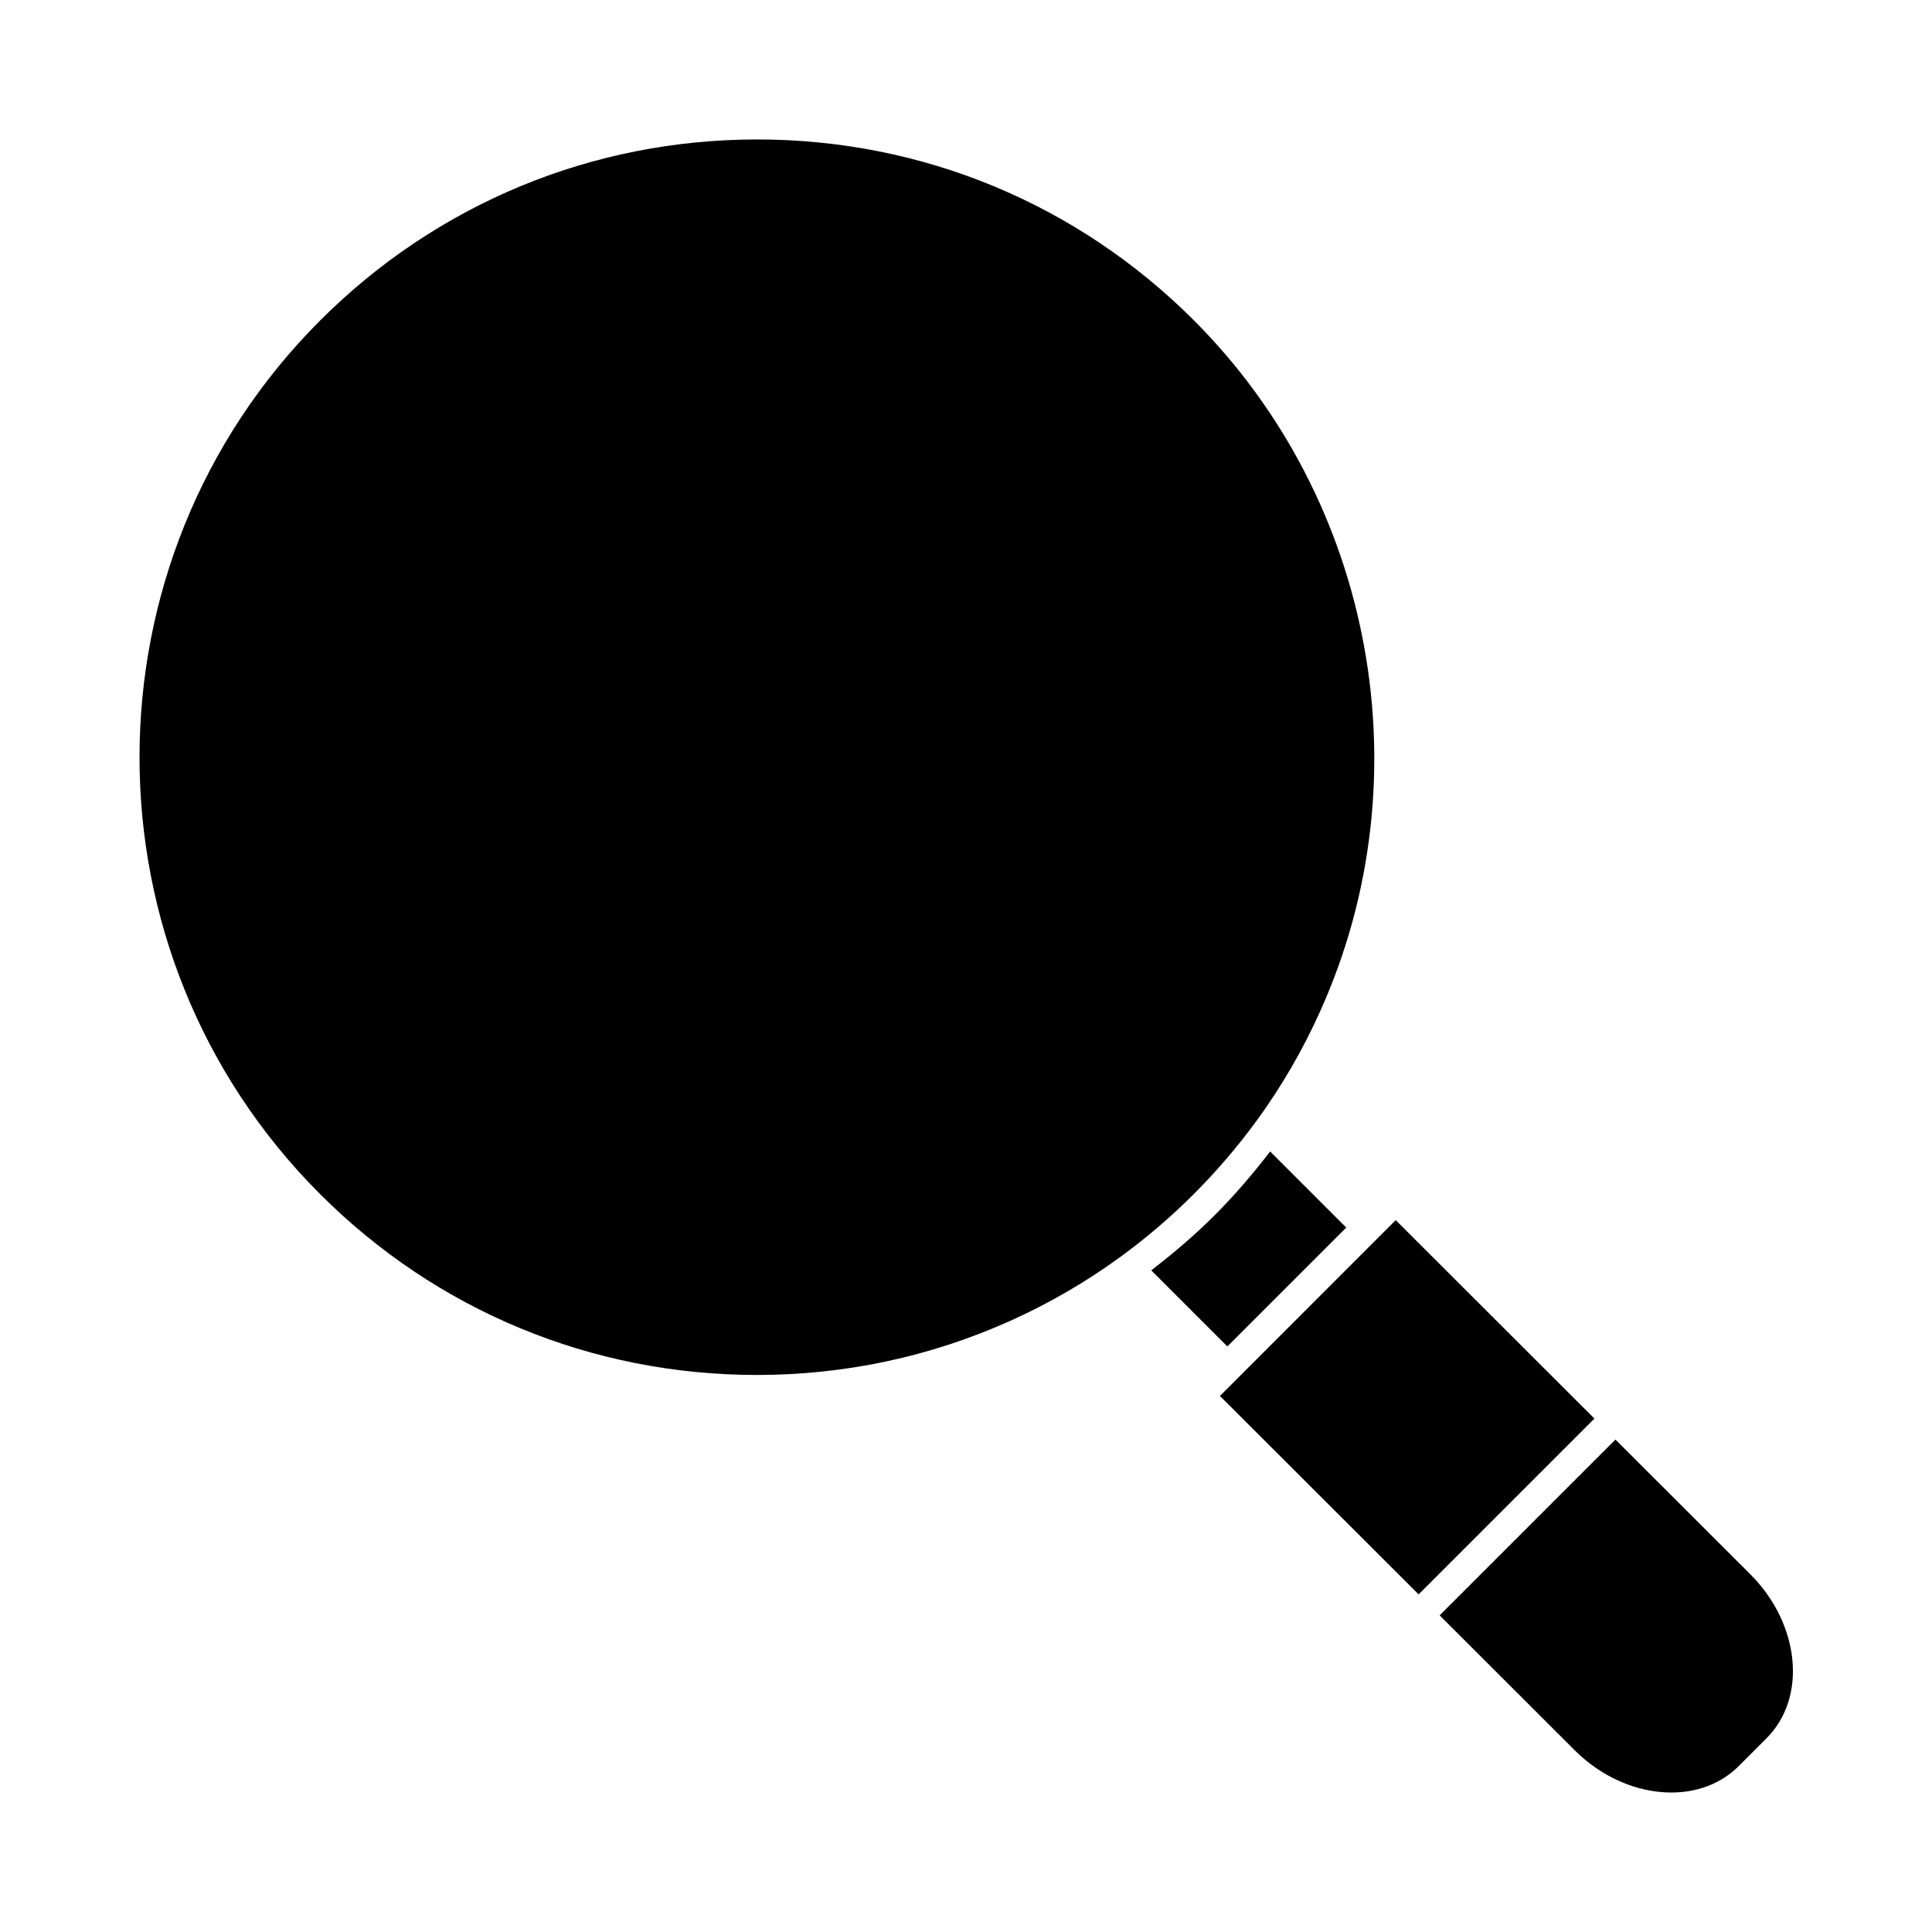 <?xml version="1.0" encoding="UTF-8"?>
<!-- Uploaded to: ICON Repo, www.svgrepo.com, Generator: ICON Repo Mixer Tools -->
<svg fill="#000000" width="800px" height="800px" version="1.1" viewBox="144 144 512 512" xmlns="http://www.w3.org/2000/svg">
 <g>
  <path d="m572.11 525.5-46.594 46.586 35.762 35.719c7.137 7.141 16.496 11.234 25.656 11.234 6.984 0 13.297-2.465 17.773-6.938l7.453-7.453c10.789-10.789 8.863-30.27-4.289-43.434z"/>
  <path d="m500.77 469.32-20.168-20.168c-4.508 5.856-9.352 11.547-14.637 16.832-5.246 5.258-10.957 10.113-16.867 14.668l20.172 20.172z"/>
  <path d="m513.88 467.35-46.582 46.59 52.652 52.59 46.594-46.59z"/>
  <path d="m477.08 440.92c6.648-9.133 12.332-18.957 16.902-29.199 27.668-61.602 14.168-135.06-33.582-182.82-30.918-30.922-72.023-47.945-115.75-47.945-43.73 0-84.844 17.031-115.78 47.945-63.848 63.852-63.863 167.73-0.035 231.56 30.906 30.898 72.008 47.918 115.73 47.918 23.355 0 45.953-4.824 67.16-14.336 10.254-4.609 20.062-10.297 29.141-16.914 6.918-5.043 13.488-10.664 19.523-16.711 6.082-6.09 11.699-12.652 16.684-19.5z"/>
 </g>
</svg>